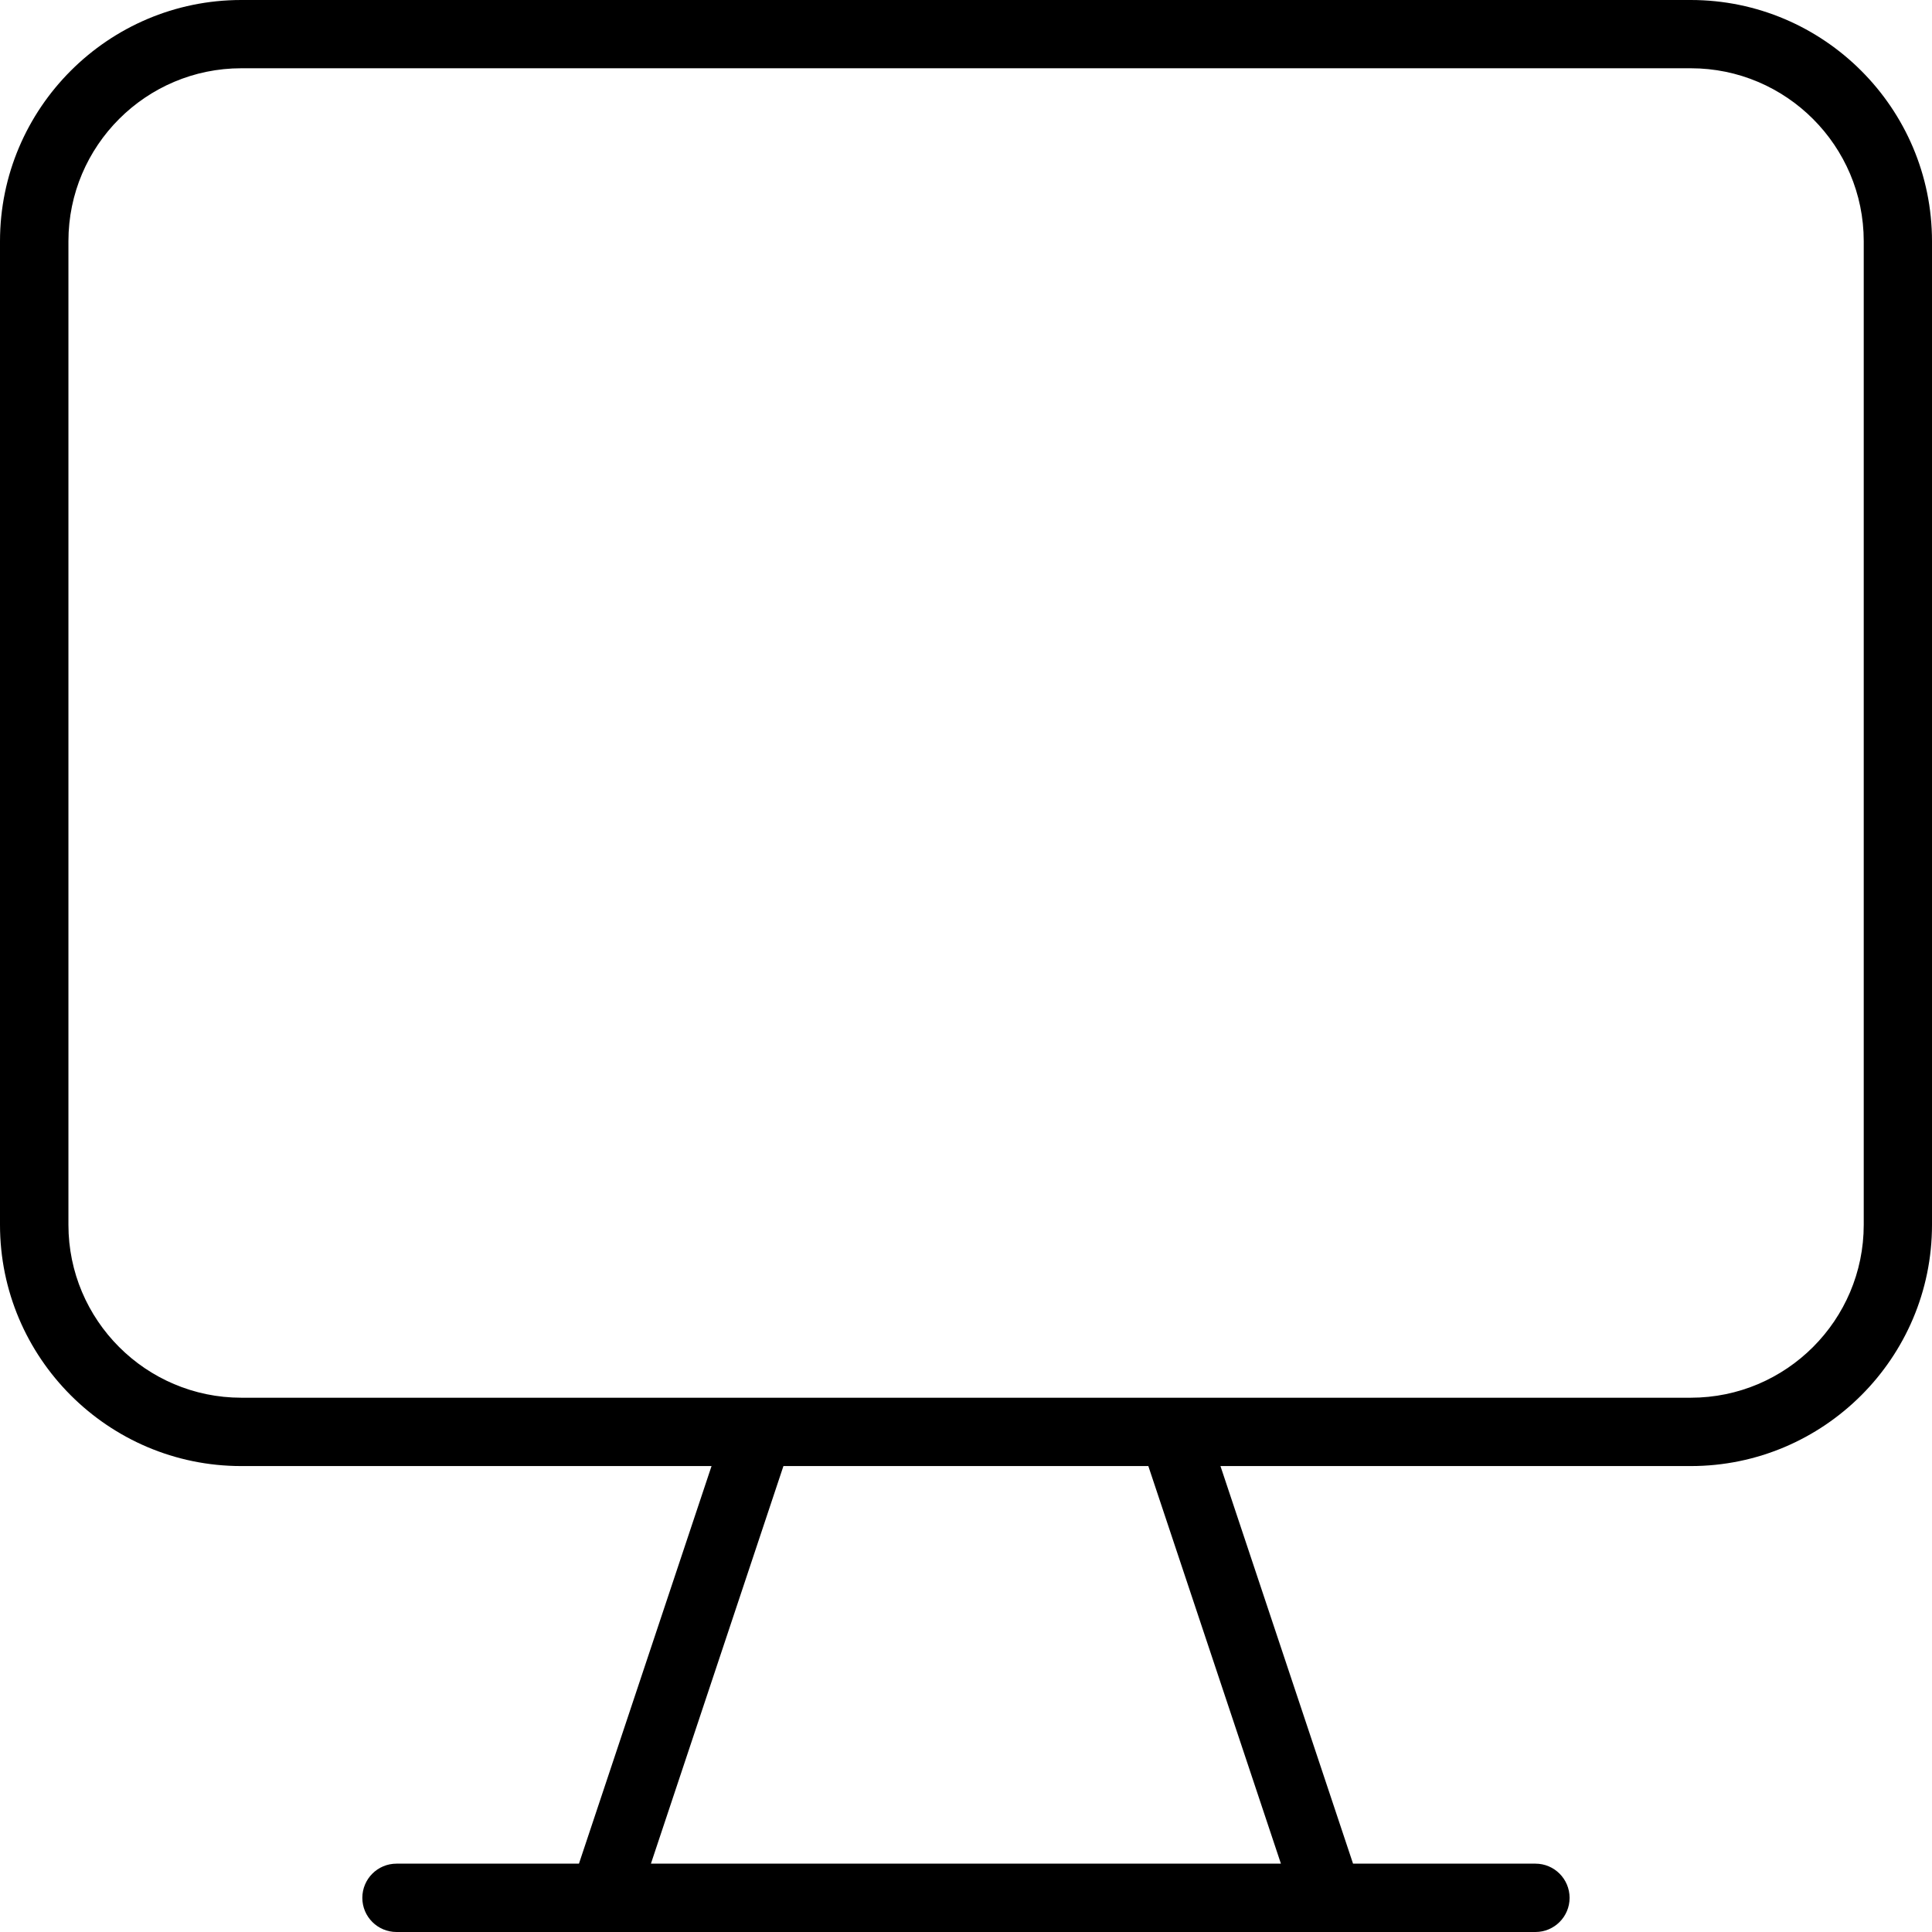 <svg width="24" height="24" viewBox="0 0 24 24" fill="none" xmlns="http://www.w3.org/2000/svg">
<path fill-rule="evenodd" clip-rule="evenodd" d="M21.003 0H2.997C1.345 0 0 1.345 0 2.997V15.215C0 16.867 1.345 18.212 2.997 18.212H8.839L7.192 23.151H4.926C4.691 23.151 4.501 23.341 4.501 23.576C4.501 23.81 4.691 24 4.926 24H7.498H16.501H19.074C19.308 24 19.498 23.81 19.498 23.576C19.498 23.341 19.308 23.151 19.074 23.151H16.808L15.161 18.212H21.003C22.655 18.212 24 16.868 24 15.216V2.997C24 1.345 22.655 0 21.003 0ZM15.912 23.151H8.086L9.732 18.212H14.265L15.912 23.151ZM21.004 17.363C22.189 17.363 23.152 16.399 23.152 15.215V2.996C23.152 1.812 22.188 0.848 21.004 0.848H2.998C1.813 0.848 0.85 1.812 0.85 2.996V15.215C0.85 16.399 1.813 17.363 2.998 17.363H21.004Z" fill="black"/>
</svg>
